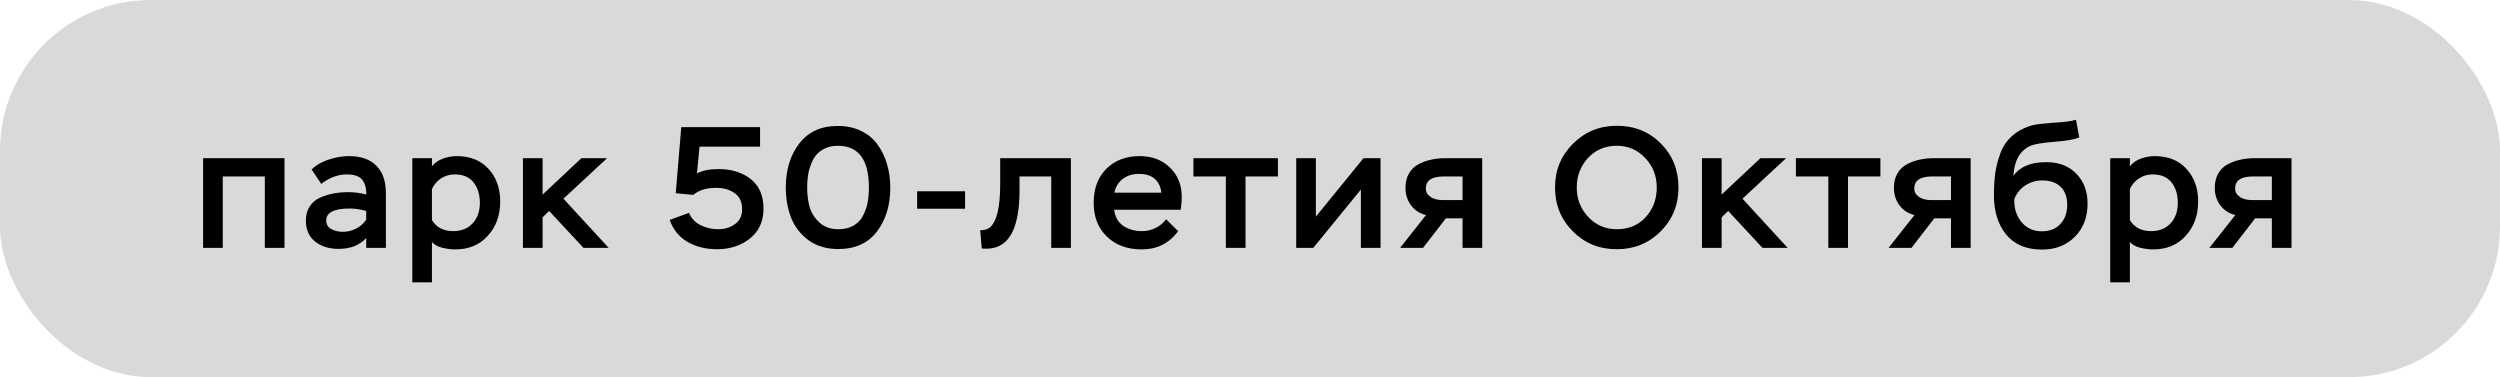 <?xml version="1.0" encoding="UTF-8"?> <svg xmlns="http://www.w3.org/2000/svg" width="232" height="35" viewBox="0 0 232 35" fill="none"><rect width="232" height="35" rx="14" fill="#D9D9D9"></rect><path d="M26.4 23H24.576V16.376H20.672V23H18.848V14.68H26.4V23ZM29.81 17.064L28.914 15.72C29.33 15.325 29.858 15.021 30.498 14.808C31.138 14.595 31.772 14.488 32.402 14.488C33.5 14.488 34.343 14.787 34.93 15.384C35.516 15.971 35.81 16.813 35.81 17.912V23H33.986V22.088C33.378 22.76 32.519 23.096 31.41 23.096C30.546 23.096 29.826 22.872 29.25 22.424C28.674 21.965 28.386 21.315 28.386 20.472C28.386 19.96 28.503 19.523 28.738 19.16C28.972 18.797 29.292 18.525 29.698 18.344C30.103 18.163 30.514 18.035 30.93 17.96C31.346 17.875 31.794 17.832 32.274 17.832C32.903 17.832 33.474 17.907 33.986 18.056C34.007 17.469 33.879 17.005 33.602 16.664C33.324 16.344 32.855 16.184 32.194 16.184C31.372 16.184 30.578 16.477 29.81 17.064ZM31.81 21.512C32.247 21.512 32.663 21.411 33.058 21.208C33.452 21.005 33.762 20.728 33.986 20.376V19.576C33.452 19.427 32.946 19.352 32.466 19.352C31.004 19.352 30.274 19.72 30.274 20.456C30.274 20.819 30.428 21.085 30.738 21.256C31.058 21.427 31.415 21.512 31.81 21.512ZM40.084 26.2H38.261V14.68H40.084V15.432C40.33 15.123 40.66 14.888 41.077 14.728C41.503 14.568 41.941 14.488 42.389 14.488C43.636 14.488 44.618 14.883 45.333 15.672C46.058 16.461 46.42 17.469 46.42 18.696C46.42 19.976 46.036 21.037 45.269 21.88C44.511 22.723 43.508 23.144 42.261 23.144C41.866 23.144 41.45 23.091 41.013 22.984C40.586 22.867 40.276 22.691 40.084 22.456V26.2ZM42.197 16.184C41.738 16.184 41.316 16.307 40.932 16.552C40.559 16.797 40.276 17.128 40.084 17.544V20.424C40.501 21.107 41.157 21.448 42.053 21.448C42.81 21.448 43.413 21.208 43.861 20.728C44.309 20.237 44.532 19.608 44.532 18.84C44.532 18.051 44.335 17.411 43.941 16.92C43.546 16.429 42.965 16.184 42.197 16.184ZM50.353 23H48.529V14.68H50.353V18.056L53.953 14.68H56.337L52.289 18.44L56.481 23H54.145L50.961 19.576L50.353 20.168V23ZM64.325 18.088L62.709 17.928L63.221 11.8H70.533V13.608H64.917L64.677 16.088C65.2 15.821 65.861 15.688 66.661 15.688C67.899 15.688 68.907 16.003 69.685 16.632C70.464 17.251 70.853 18.163 70.853 19.368C70.853 20.541 70.432 21.464 69.589 22.136C68.757 22.797 67.744 23.128 66.549 23.128C65.515 23.128 64.603 22.904 63.813 22.456C63.024 21.997 62.469 21.315 62.149 20.408L63.941 19.752C64.144 20.253 64.496 20.632 64.997 20.888C65.509 21.144 66.059 21.272 66.645 21.272C67.253 21.272 67.776 21.112 68.213 20.792C68.651 20.472 68.869 20.019 68.869 19.432C68.869 18.749 68.64 18.248 68.181 17.928C67.723 17.597 67.141 17.432 66.437 17.432C65.563 17.432 64.859 17.651 64.325 18.088ZM72.923 17.4C72.923 15.757 73.339 14.397 74.171 13.32C75.003 12.232 76.198 11.688 77.755 11.688C78.566 11.688 79.286 11.843 79.915 12.152C80.555 12.461 81.067 12.888 81.451 13.432C81.835 13.965 82.123 14.568 82.315 15.24C82.518 15.912 82.619 16.632 82.619 17.4C82.619 19.053 82.203 20.419 81.371 21.496C80.55 22.573 79.355 23.112 77.787 23.112C76.71 23.112 75.793 22.84 75.035 22.296C74.289 21.741 73.75 21.048 73.419 20.216C73.089 19.373 72.923 18.435 72.923 17.4ZM74.907 17.4C74.907 18.083 74.987 18.701 75.147 19.256C75.318 19.8 75.627 20.275 76.075 20.68C76.523 21.075 77.094 21.272 77.787 21.272C78.331 21.272 78.795 21.165 79.179 20.952C79.574 20.728 79.873 20.424 80.075 20.04C80.278 19.656 80.422 19.251 80.507 18.824C80.593 18.397 80.635 17.923 80.635 17.4C80.635 14.819 79.675 13.528 77.755 13.528C77.222 13.528 76.763 13.64 76.379 13.864C75.995 14.077 75.697 14.376 75.483 14.76C75.281 15.144 75.131 15.555 75.035 15.992C74.95 16.419 74.907 16.888 74.907 17.4ZM89.558 19.368H85.11V17.752H89.558V19.368ZM99.379 23H97.555V16.376H94.611V17.672C94.611 20.456 94.003 22.163 92.787 22.792C92.36 23.027 91.8 23.117 91.107 23.064L90.963 21.368C91.454 21.368 91.811 21.224 92.035 20.936C92.269 20.648 92.451 20.232 92.579 19.688C92.739 19.048 92.819 18.168 92.819 17.048V14.68H99.379V23ZM108.212 20.344L109.332 21.448C108.5 22.579 107.375 23.144 105.956 23.144C104.623 23.144 103.545 22.749 102.724 21.96C101.903 21.171 101.492 20.125 101.492 18.824C101.492 17.512 101.881 16.461 102.66 15.672C103.449 14.883 104.484 14.488 105.764 14.488C106.916 14.488 107.855 14.845 108.58 15.56C109.305 16.264 109.668 17.176 109.668 18.296C109.668 18.573 109.636 18.963 109.572 19.464H103.396C103.471 20.115 103.748 20.611 104.228 20.952C104.719 21.283 105.305 21.448 105.988 21.448C106.415 21.448 106.831 21.352 107.236 21.16C107.641 20.957 107.967 20.685 108.212 20.344ZM105.684 16.136C105.108 16.136 104.612 16.291 104.196 16.6C103.791 16.909 103.529 17.336 103.412 17.88H107.78C107.62 16.717 106.921 16.136 105.684 16.136ZM113.759 16.376H110.751V14.68H118.591V16.376H115.583V23H113.759V16.376ZM126.289 17.592L121.873 23H120.289V14.68H122.113V20.104L126.529 14.68H128.113V23H126.289V17.592ZM134.124 14.68H137.548V23H135.724V20.264H134.172L132.06 23H129.932L132.332 19.96C131.745 19.811 131.281 19.507 130.94 19.048C130.599 18.589 130.428 18.051 130.428 17.432C130.428 16.92 130.535 16.477 130.748 16.104C130.961 15.731 131.249 15.448 131.612 15.256C131.985 15.053 132.375 14.909 132.78 14.824C133.196 14.728 133.644 14.68 134.124 14.68ZM132.316 17.496C132.316 17.816 132.46 18.072 132.748 18.264C133.015 18.467 133.404 18.568 133.916 18.568H135.724V16.376H133.964C132.865 16.376 132.316 16.749 132.316 17.496ZM145.954 21.464C144.855 20.355 144.306 19 144.306 17.4C144.306 15.8 144.861 14.445 145.97 13.336C147.09 12.227 148.445 11.672 150.034 11.672C151.677 11.672 153.042 12.221 154.13 13.32C155.218 14.419 155.762 15.779 155.762 17.4C155.762 19.021 155.207 20.381 154.098 21.48C152.999 22.579 151.645 23.128 150.034 23.128C148.413 23.128 147.053 22.573 145.954 21.464ZM147.362 14.664C146.669 15.421 146.322 16.333 146.322 17.4C146.322 18.467 146.679 19.379 147.394 20.136C148.109 20.893 148.989 21.272 150.034 21.272C151.133 21.272 152.023 20.904 152.706 20.168C153.399 19.421 153.746 18.499 153.746 17.4C153.746 16.323 153.389 15.411 152.674 14.664C151.97 13.907 151.09 13.528 150.034 13.528C148.957 13.528 148.066 13.907 147.362 14.664ZM159.766 23H157.942V14.68H159.766V18.056L163.366 14.68H165.75L161.702 18.44L165.894 23H163.558L160.374 19.576L159.766 20.168V23ZM169.669 16.376H166.661V14.68H174.501V16.376H171.493V23H169.669V16.376ZM179.452 14.68H182.876V23H181.052V20.264H179.5L177.388 23H175.26L177.66 19.96C177.073 19.811 176.609 19.507 176.268 19.048C175.927 18.589 175.756 18.051 175.756 17.432C175.756 16.92 175.863 16.477 176.076 16.104C176.289 15.731 176.577 15.448 176.94 15.256C177.313 15.053 177.703 14.909 178.108 14.824C178.524 14.728 178.972 14.68 179.452 14.68ZM177.644 17.496C177.644 17.816 177.788 18.072 178.076 18.264C178.343 18.467 178.732 18.568 179.244 18.568H181.052V16.376H179.292C178.193 16.376 177.644 16.749 177.644 17.496ZM192.653 11.112L192.957 12.76C192.509 12.941 191.736 13.075 190.637 13.16C189.538 13.245 188.792 13.373 188.397 13.544C187.437 13.992 186.92 14.92 186.845 16.328C187.432 15.475 188.445 15.048 189.885 15.048C191.069 15.048 192.002 15.405 192.685 16.12C193.378 16.824 193.725 17.752 193.725 18.904C193.725 20.163 193.33 21.187 192.541 21.976C191.752 22.765 190.738 23.16 189.501 23.16C188.05 23.16 186.941 22.696 186.173 21.768C185.416 20.829 185.037 19.629 185.037 18.168C185.037 17.357 185.08 16.643 185.165 16.024C185.261 15.405 185.426 14.781 185.661 14.152C185.906 13.523 186.28 12.995 186.781 12.568C187.282 12.131 187.912 11.811 188.669 11.608C189.074 11.523 189.725 11.448 190.621 11.384C191.538 11.341 192.216 11.251 192.653 11.112ZM186.925 18.472V18.648C186.925 19.427 187.16 20.093 187.629 20.648C188.098 21.192 188.717 21.464 189.485 21.464C190.21 21.464 190.781 21.24 191.197 20.792C191.624 20.333 191.837 19.741 191.837 19.016C191.837 18.291 191.634 17.731 191.229 17.336C190.824 16.941 190.258 16.744 189.533 16.744C188.946 16.744 188.418 16.899 187.949 17.208C187.48 17.517 187.138 17.939 186.925 18.472ZM197.653 26.2H195.829V14.68H197.653V15.432C197.899 15.123 198.229 14.888 198.645 14.728C199.072 14.568 199.509 14.488 199.957 14.488C201.205 14.488 202.187 14.883 202.901 15.672C203.627 16.461 203.989 17.469 203.989 18.696C203.989 19.976 203.605 21.037 202.837 21.88C202.08 22.723 201.077 23.144 199.829 23.144C199.435 23.144 199.019 23.091 198.581 22.984C198.155 22.867 197.845 22.691 197.653 22.456V26.2ZM199.765 16.184C199.307 16.184 198.885 16.307 198.501 16.552C198.128 16.797 197.845 17.128 197.653 17.544V20.424C198.069 21.107 198.725 21.448 199.621 21.448C200.379 21.448 200.981 21.208 201.429 20.728C201.877 20.237 202.101 19.608 202.101 18.84C202.101 18.051 201.904 17.411 201.509 16.92C201.115 16.429 200.533 16.184 199.765 16.184ZM209.227 14.68H212.651V23H210.827V20.264H209.275L207.163 23H205.035L207.435 19.96C206.848 19.811 206.384 19.507 206.043 19.048C205.702 18.589 205.531 18.051 205.531 17.432C205.531 16.92 205.638 16.477 205.851 16.104C206.064 15.731 206.352 15.448 206.715 15.256C207.088 15.053 207.478 14.909 207.883 14.824C208.299 14.728 208.747 14.68 209.227 14.68ZM207.419 17.496C207.419 17.816 207.563 18.072 207.851 18.264C208.118 18.467 208.507 18.568 209.019 18.568H210.827V16.376H209.067C207.968 16.376 207.419 16.749 207.419 17.496Z" fill="black"></path></svg> 